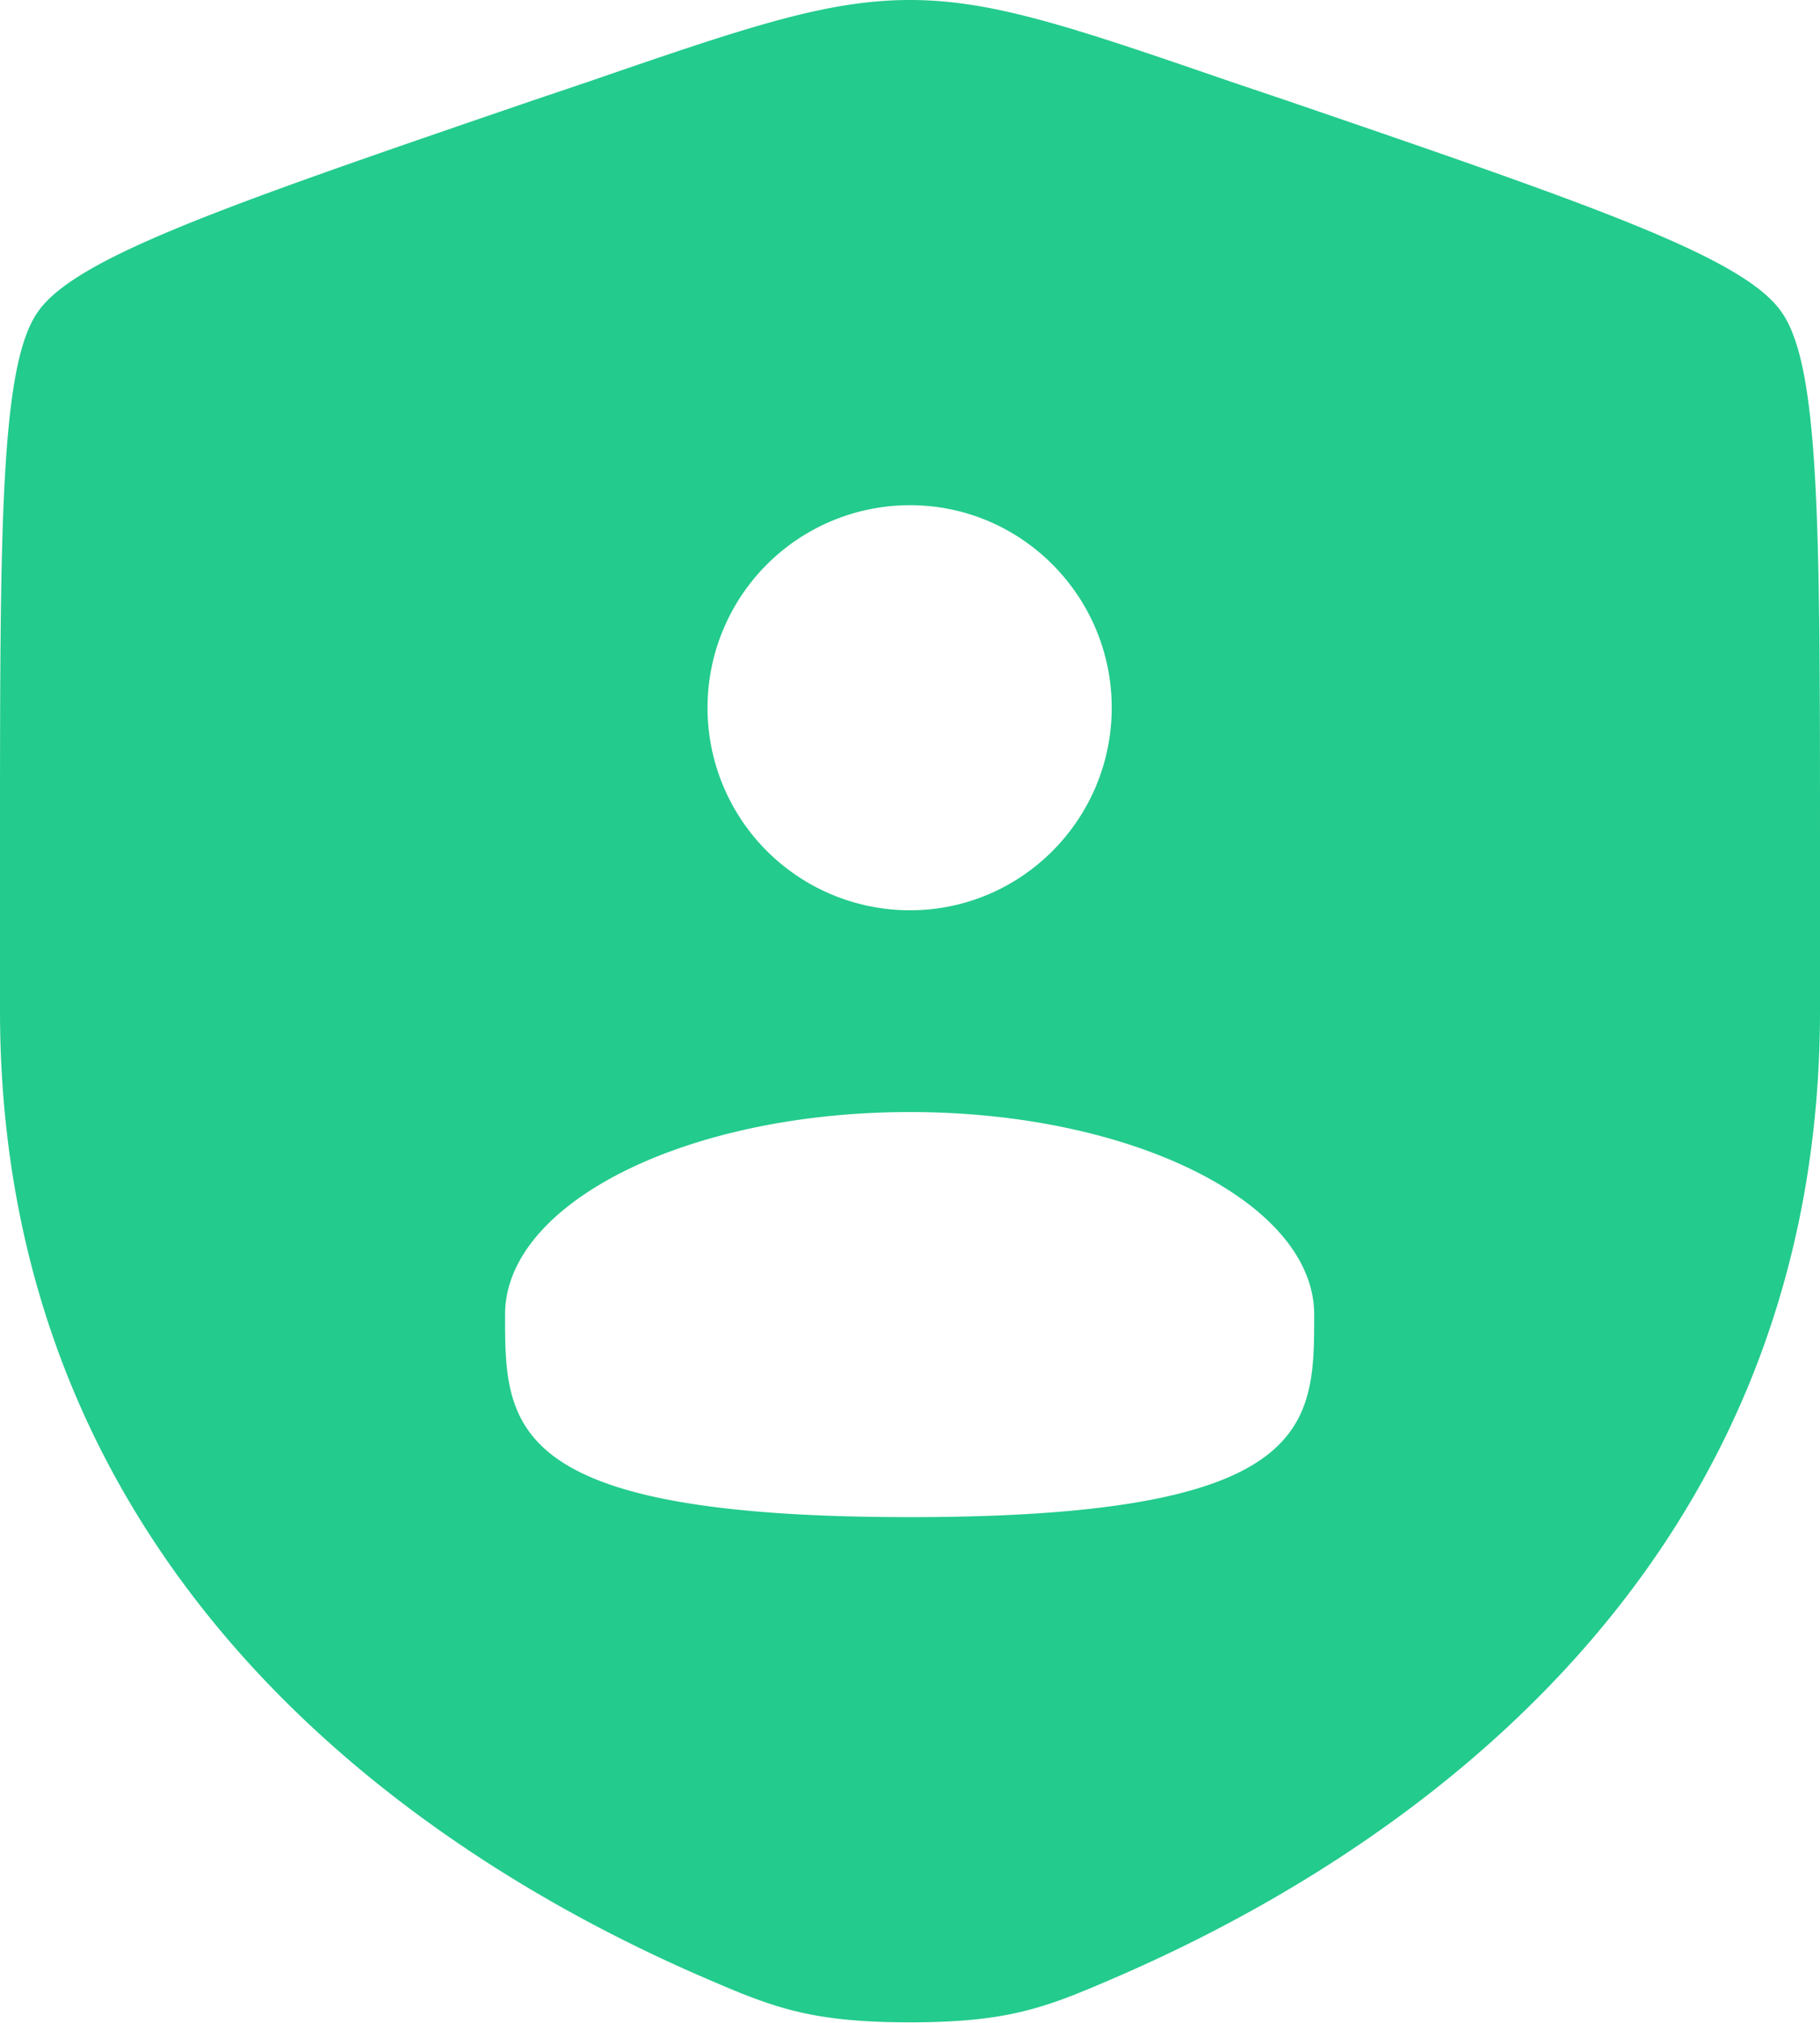 <svg xmlns="http://www.w3.org/2000/svg" width="24" height="26.667" fill="none"><path fill="#23CB8D" fill-rule="evenodd" d="M0 11.22c0-4.27 0-6.4.5-7.11.5-.72 2.51-1.41 6.51-2.78l.77-.26C9.87.35 10.91 0 12 0c1.08 0 2.12.35 4.21 1.07l.77.26c4 1.37 6.01 2.06 6.51 2.78.51.71.51 2.84.51 7.11v2.1c0 7.51-5.66 11.16-9.2 12.71-.97.42-1.45.63-2.8.63-1.36 0-1.84-.21-2.81-.63C5.65 24.48 0 20.83 0 13.32zm14.66-1.89C14.66 10.8 13.47 12 12 12a2.67 2.67 0 1 1 0-5.34c1.47 0 2.66 1.2 2.66 2.67M12 20c5.33 0 5.33-1.2 5.33-2.67s-2.39-2.67-5.33-2.67c-2.95 0-5.34 1.2-5.34 2.67S6.66 20 12 20"/></svg>